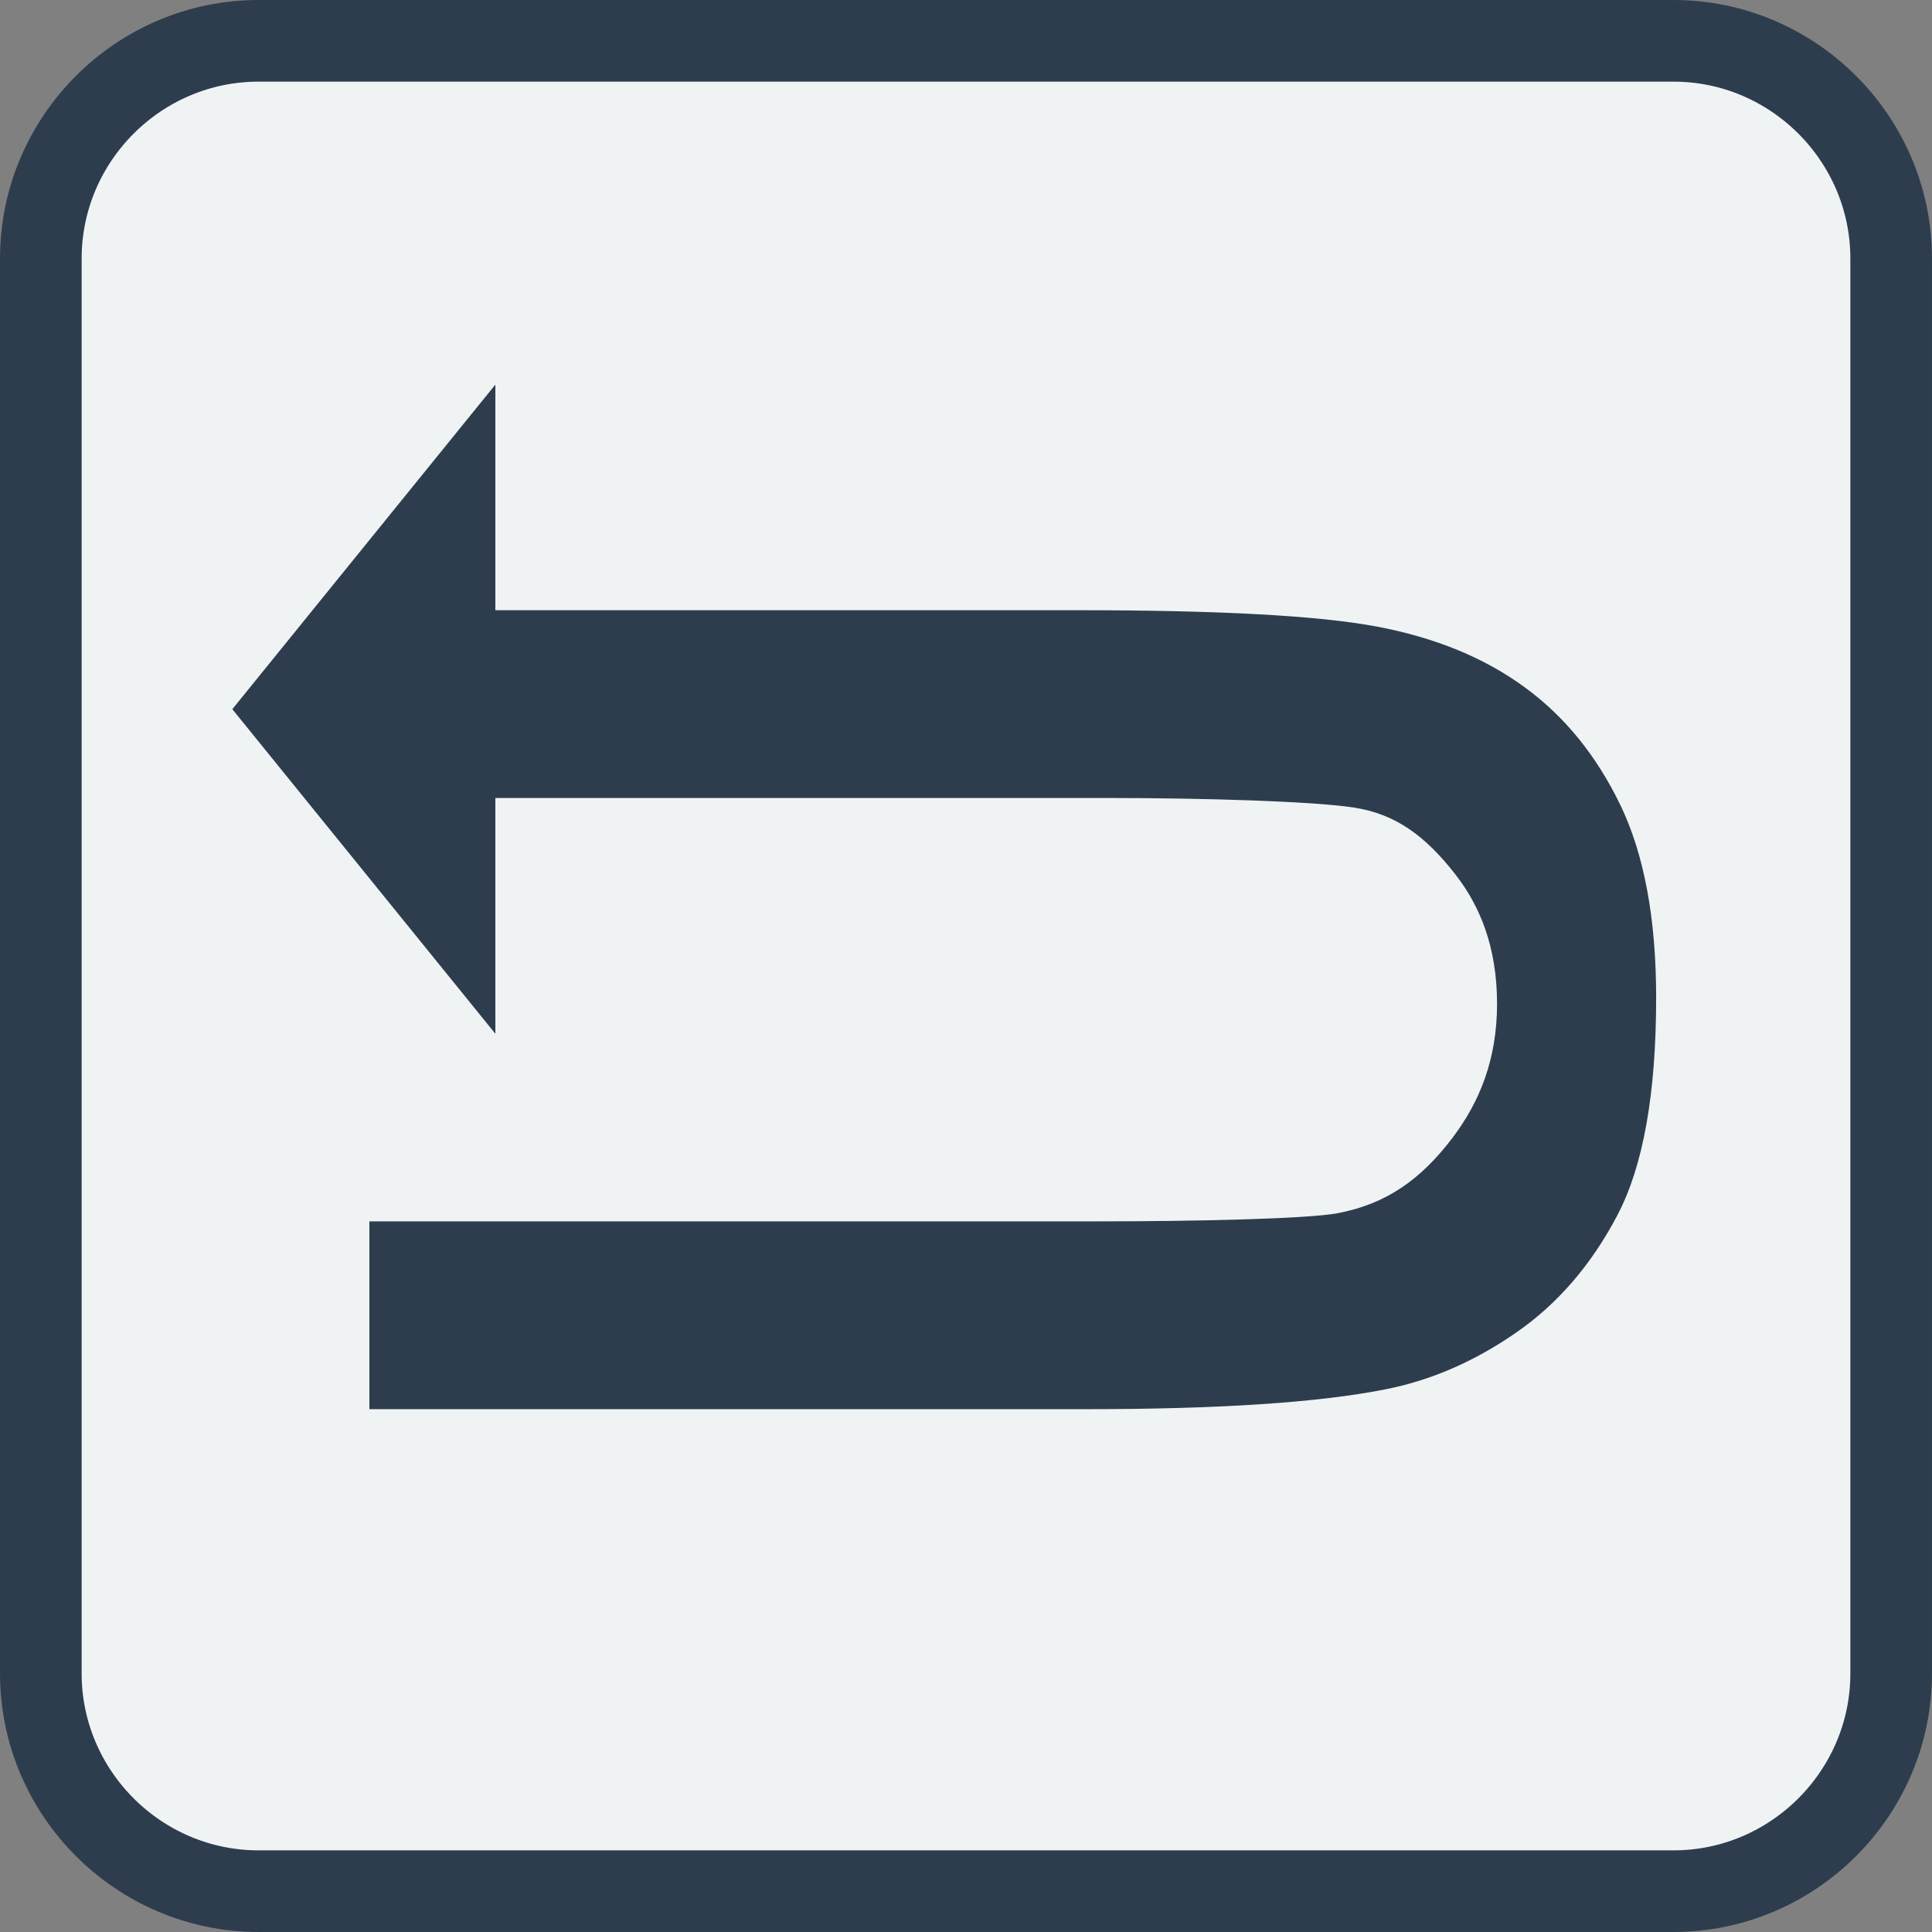 <?xml version="1.0" encoding="UTF-8"?>
<!DOCTYPE svg PUBLIC "-//W3C//DTD SVG 1.1//EN" "http://www.w3.org/Graphics/SVG/1.1/DTD/svg11.dtd">
<!-- Creator: CorelDRAW 2021 (64-Bit Not for commercial use) -->
<svg xmlns="http://www.w3.org/2000/svg" xml:space="preserve" width="100%" height="100%" version="1.1" style="shape-rendering:geometricPrecision; text-rendering:geometricPrecision; image-rendering:optimizeQuality; fill-rule:evenodd; clip-rule:evenodd"
viewBox="0 0 939.28 939.28"
 xmlns:xlink="http://www.w3.org/1999/xlink"
 xmlns:xodm="http://www.corel.com/coreldraw/odm/2003">
 <rect x="0" y="0" width="939.28" height="939.28" fill="#808080" stroke="none"/>
 <defs>
  <style type="text/css">
   <![CDATA[
    .str0 {stroke:#2d3d4d;stroke-width:39.69;stroke-miterlimit:22.926}
    .fil2 {fill:none}
    .fil0 {fill:#F0F3F4}
    .fil1 {fill:#2d3d4d;fill-rule:nonzero}
   ]]>
  </style>
   <clipPath id="id0">
    <path d="M125.69 19.85l687.91 0c58.21,0 105.83,47.62 105.83,105.83l0 687.92c0,58.2 -47.62,105.83 -105.83,105.83l-687.91 0c-58.21,0 -105.84,-47.63 -105.84,-105.83l0 -687.92c0,-58.21 47.63,-105.83 105.84,-105.83z"/>
   </clipPath>
 </defs>
 <g id="Layer_x0020_1">
  <path id="Replay" class="fil0" d="M125.69 19.85l687.91 0c58.21,0 105.83,47.62 105.83,105.83l0 687.92c0,58.2 -47.62,105.83 -105.83,105.83l-687.91 0c-58.21,0 -105.84,-47.63 -105.84,-105.83l0 -687.92c0,-58.21 47.63,-105.83 105.84,-105.83z"/>
  <g style="clip-path:url(#id0)">
   <g id="_2516190112336">
    <path id="_1" class="fil1" d="M179.58 685.09l0 -91.3 353.51 0c49.2,0 102.63,-1.25 117.07,-3.94 23.42,-4.38 40.58,-16.13 56.38,-37.19 12.59,-16.79 21.28,-37.33 21.28,-64.63 0,-27.64 -8.34,-47.54 -20.08,-62.69 -15.2,-19.59 -29.8,-29.64 -49.34,-32.7 -19.53,-3.07 -73.46,-4.68 -118.66,-4.68l-298.91 0 0 114.62 -63.94 -78.9 -63.94 -78.9 63.94 -78.9 63.94 -78.9 0 109.68 283.09 0c68.61,0 117.15,2.62 145.47,7.96 28.33,5.35 52.27,15.13 71.81,29.47 19.56,14.22 34.97,33.34 46.55,57.23 11.57,24.01 17.42,55.18 17.42,93.75 0,46.54 -6.26,81.81 -18.89,105.81 -12.63,24.02 -28.98,43.01 -49.2,57 -20.21,14.01 -41.23,23.15 -63.43,27.55 -32.7,6.49 -81.15,9.66 -145.09,9.66l-348.98 0z"/>
   </g>
  </g>
  <path class="fil2 str0" d="M125.69 19.85l687.91 0c58.21,0 105.83,47.62 105.83,105.83l0 687.92c0,58.2 -47.62,105.83 -105.83,105.83l-687.91 0c-58.21,0 -105.84,-47.63 -105.84,-105.83l0 -687.92c0,-58.21 47.63,-105.83 105.84,-105.83z"/>
 </g>
</svg>
